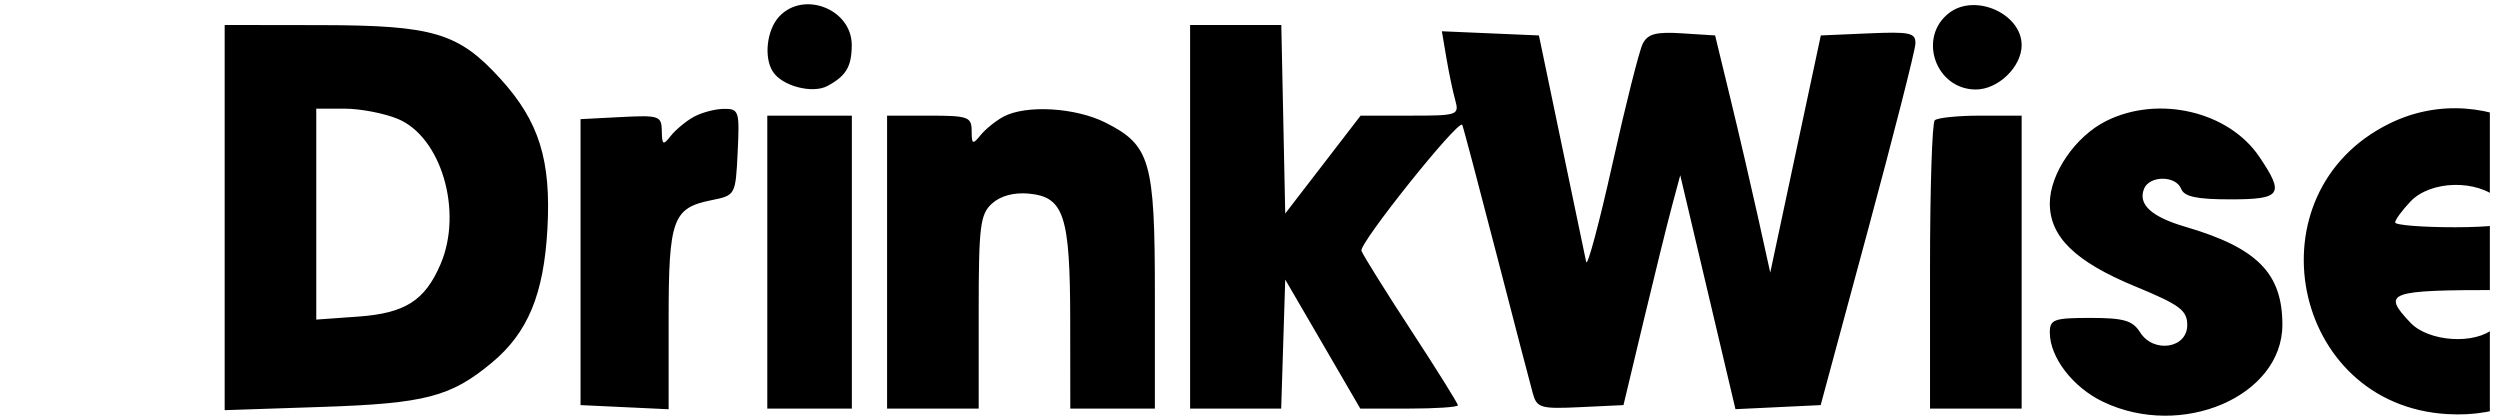 <svg xmlns="http://www.w3.org/2000/svg" width="120" height="20" viewBox="0 0 120 20" fill="none"><g clip-path="url(#clip0_43_706)"><path fill-rule="evenodd" clip-rule="evenodd" d="M37.389 0.807C36.805 1.447 36.658 2.757 37.096 3.438C37.542 4.132 39.002 4.514 39.723 4.124C40.615 3.641 40.877 3.199 40.884 2.172C40.894 0.436 38.562 -0.475 37.389 0.807ZM93.57 0.613C92.031 1.777 92.9 4.296 94.84 4.296C95.914 4.296 97.039 3.206 97.039 2.166C97.039 0.662 94.819 -0.331 93.57 0.613ZM10.784 10.443V19.688L15.435 19.533C20.413 19.368 21.639 19.049 23.612 17.406C25.338 15.968 26.102 14.128 26.276 10.983C26.459 7.678 25.875 5.818 24.013 3.774C22.011 1.576 20.804 1.215 15.435 1.206L10.784 1.199V10.443ZM57.125 10.405V19.612H59.311H61.497L61.594 16.515L61.691 13.419L63.493 16.515L65.294 19.612H67.636C68.924 19.612 69.978 19.541 69.978 19.453C69.978 19.365 68.974 17.756 67.746 15.878C66.518 13.999 65.44 12.271 65.349 12.039C65.219 11.701 69.976 5.749 70.186 5.988C70.217 6.024 70.944 8.765 71.801 12.079C72.658 15.394 73.455 18.451 73.573 18.874C73.77 19.583 73.945 19.634 75.857 19.543L77.927 19.445L78.887 15.427C79.415 13.218 80.028 10.735 80.249 9.911L80.652 8.412L81.977 14.027L83.302 19.64L85.347 19.543L87.392 19.445L89.653 11.075C90.896 6.472 91.925 2.435 91.939 2.104C91.962 1.574 91.698 1.515 89.682 1.602L87.399 1.701L86.185 7.393L84.972 13.084L84.38 10.405C84.054 8.933 83.459 6.371 83.056 4.714L82.325 1.701L80.739 1.6C79.484 1.52 79.09 1.625 78.85 2.102C78.683 2.434 78.027 5.035 77.394 7.883C76.759 10.731 76.193 12.84 76.136 12.57C76.078 12.3 75.545 9.744 74.95 6.89L73.868 1.701L71.539 1.601L69.21 1.501L69.425 2.773C69.543 3.473 69.734 4.383 69.849 4.798C70.051 5.527 69.981 5.551 67.683 5.551H65.309L63.5 7.9L61.691 10.25L61.597 5.724L61.503 1.199H59.314H57.125V10.405ZM19.093 5.706C21.178 6.568 22.232 10.141 21.148 12.676C20.398 14.429 19.448 15.035 17.198 15.196L15.181 15.34V10.278V5.216H16.545C17.296 5.216 18.442 5.437 19.093 5.706ZM33.278 5.621C32.906 5.832 32.416 6.242 32.19 6.531C31.831 6.99 31.776 6.959 31.767 6.288C31.756 5.563 31.642 5.524 29.811 5.618L27.866 5.719V12.582V19.445L29.98 19.544L32.094 19.644V15.34C32.094 10.522 32.286 9.985 34.14 9.611C35.306 9.376 35.307 9.373 35.408 7.296C35.504 5.319 35.471 5.217 34.732 5.226C34.304 5.232 33.65 5.41 33.278 5.621ZM48.161 5.603C47.789 5.804 47.294 6.205 47.062 6.494C46.691 6.954 46.639 6.928 46.639 6.285C46.639 5.611 46.472 5.551 44.609 5.551H42.58V12.582V19.612H44.779H46.977V14.977C46.977 10.843 47.047 10.279 47.622 9.764C48.032 9.397 48.676 9.226 49.39 9.294C51.071 9.454 51.364 10.348 51.37 15.344L51.374 19.612H53.404H55.434V14.072C55.434 7.733 55.213 6.97 53.072 5.889C51.623 5.158 49.24 5.019 48.161 5.603ZM101.105 5.803C99.618 6.542 98.391 8.334 98.391 9.767C98.391 11.372 99.618 12.563 102.493 13.749C104.639 14.635 104.988 14.895 104.988 15.605C104.988 16.727 103.369 16.973 102.724 15.95C102.365 15.383 101.941 15.26 100.34 15.26C98.588 15.26 98.391 15.331 98.391 15.962C98.391 17.153 99.496 18.591 100.944 19.284C104.725 21.096 109.554 19.022 109.554 15.585C109.554 13.116 108.342 11.893 104.899 10.886C103.272 10.411 102.621 9.816 102.91 9.071C103.163 8.417 104.443 8.414 104.696 9.066C104.841 9.44 105.443 9.569 107.053 9.569C109.511 9.569 109.67 9.336 108.448 7.526C106.976 5.345 103.612 4.556 101.105 5.803ZM114.705 5.925C107.938 9.24 109.949 19.43 117.458 19.876C120.049 20.03 122.036 19.089 123.722 16.908L124.868 15.427L122.583 15.328C120.886 15.253 120.149 15.361 119.719 15.746C118.815 16.556 116.578 16.414 115.701 15.49C114.314 14.028 114.61 13.921 120.04 13.921H125.114L125.106 12.331C125.082 7.092 119.429 3.61 114.705 5.925ZM36.83 12.582V19.612H38.859H40.889V12.582V5.551H38.859H36.83V12.582ZM92.867 5.775C92.743 5.897 92.641 9.061 92.641 12.805V19.612H94.84H97.039V12.582V5.551H95.066C93.98 5.551 92.991 5.652 92.867 5.775ZM119.976 9.582C120.383 9.957 120.716 10.409 120.716 10.586C120.716 10.767 119.455 10.908 117.841 10.908C116.26 10.908 114.966 10.805 114.966 10.678C114.966 10.552 115.297 10.1 115.701 9.674C116.674 8.649 118.912 8.601 119.976 9.582ZM125.983 16.455C125.266 17.166 125.312 18.713 126.071 19.393C127.412 20.594 129.511 19.671 129.511 17.88C129.511 16.215 127.178 15.273 125.983 16.455Z" fill="black"></path></g><defs><clipPath id="clip0_43_706"><rect width="118.772" height="19.795" fill="white" transform="translate(0.741 0.185)"></rect></clipPath></defs></svg>